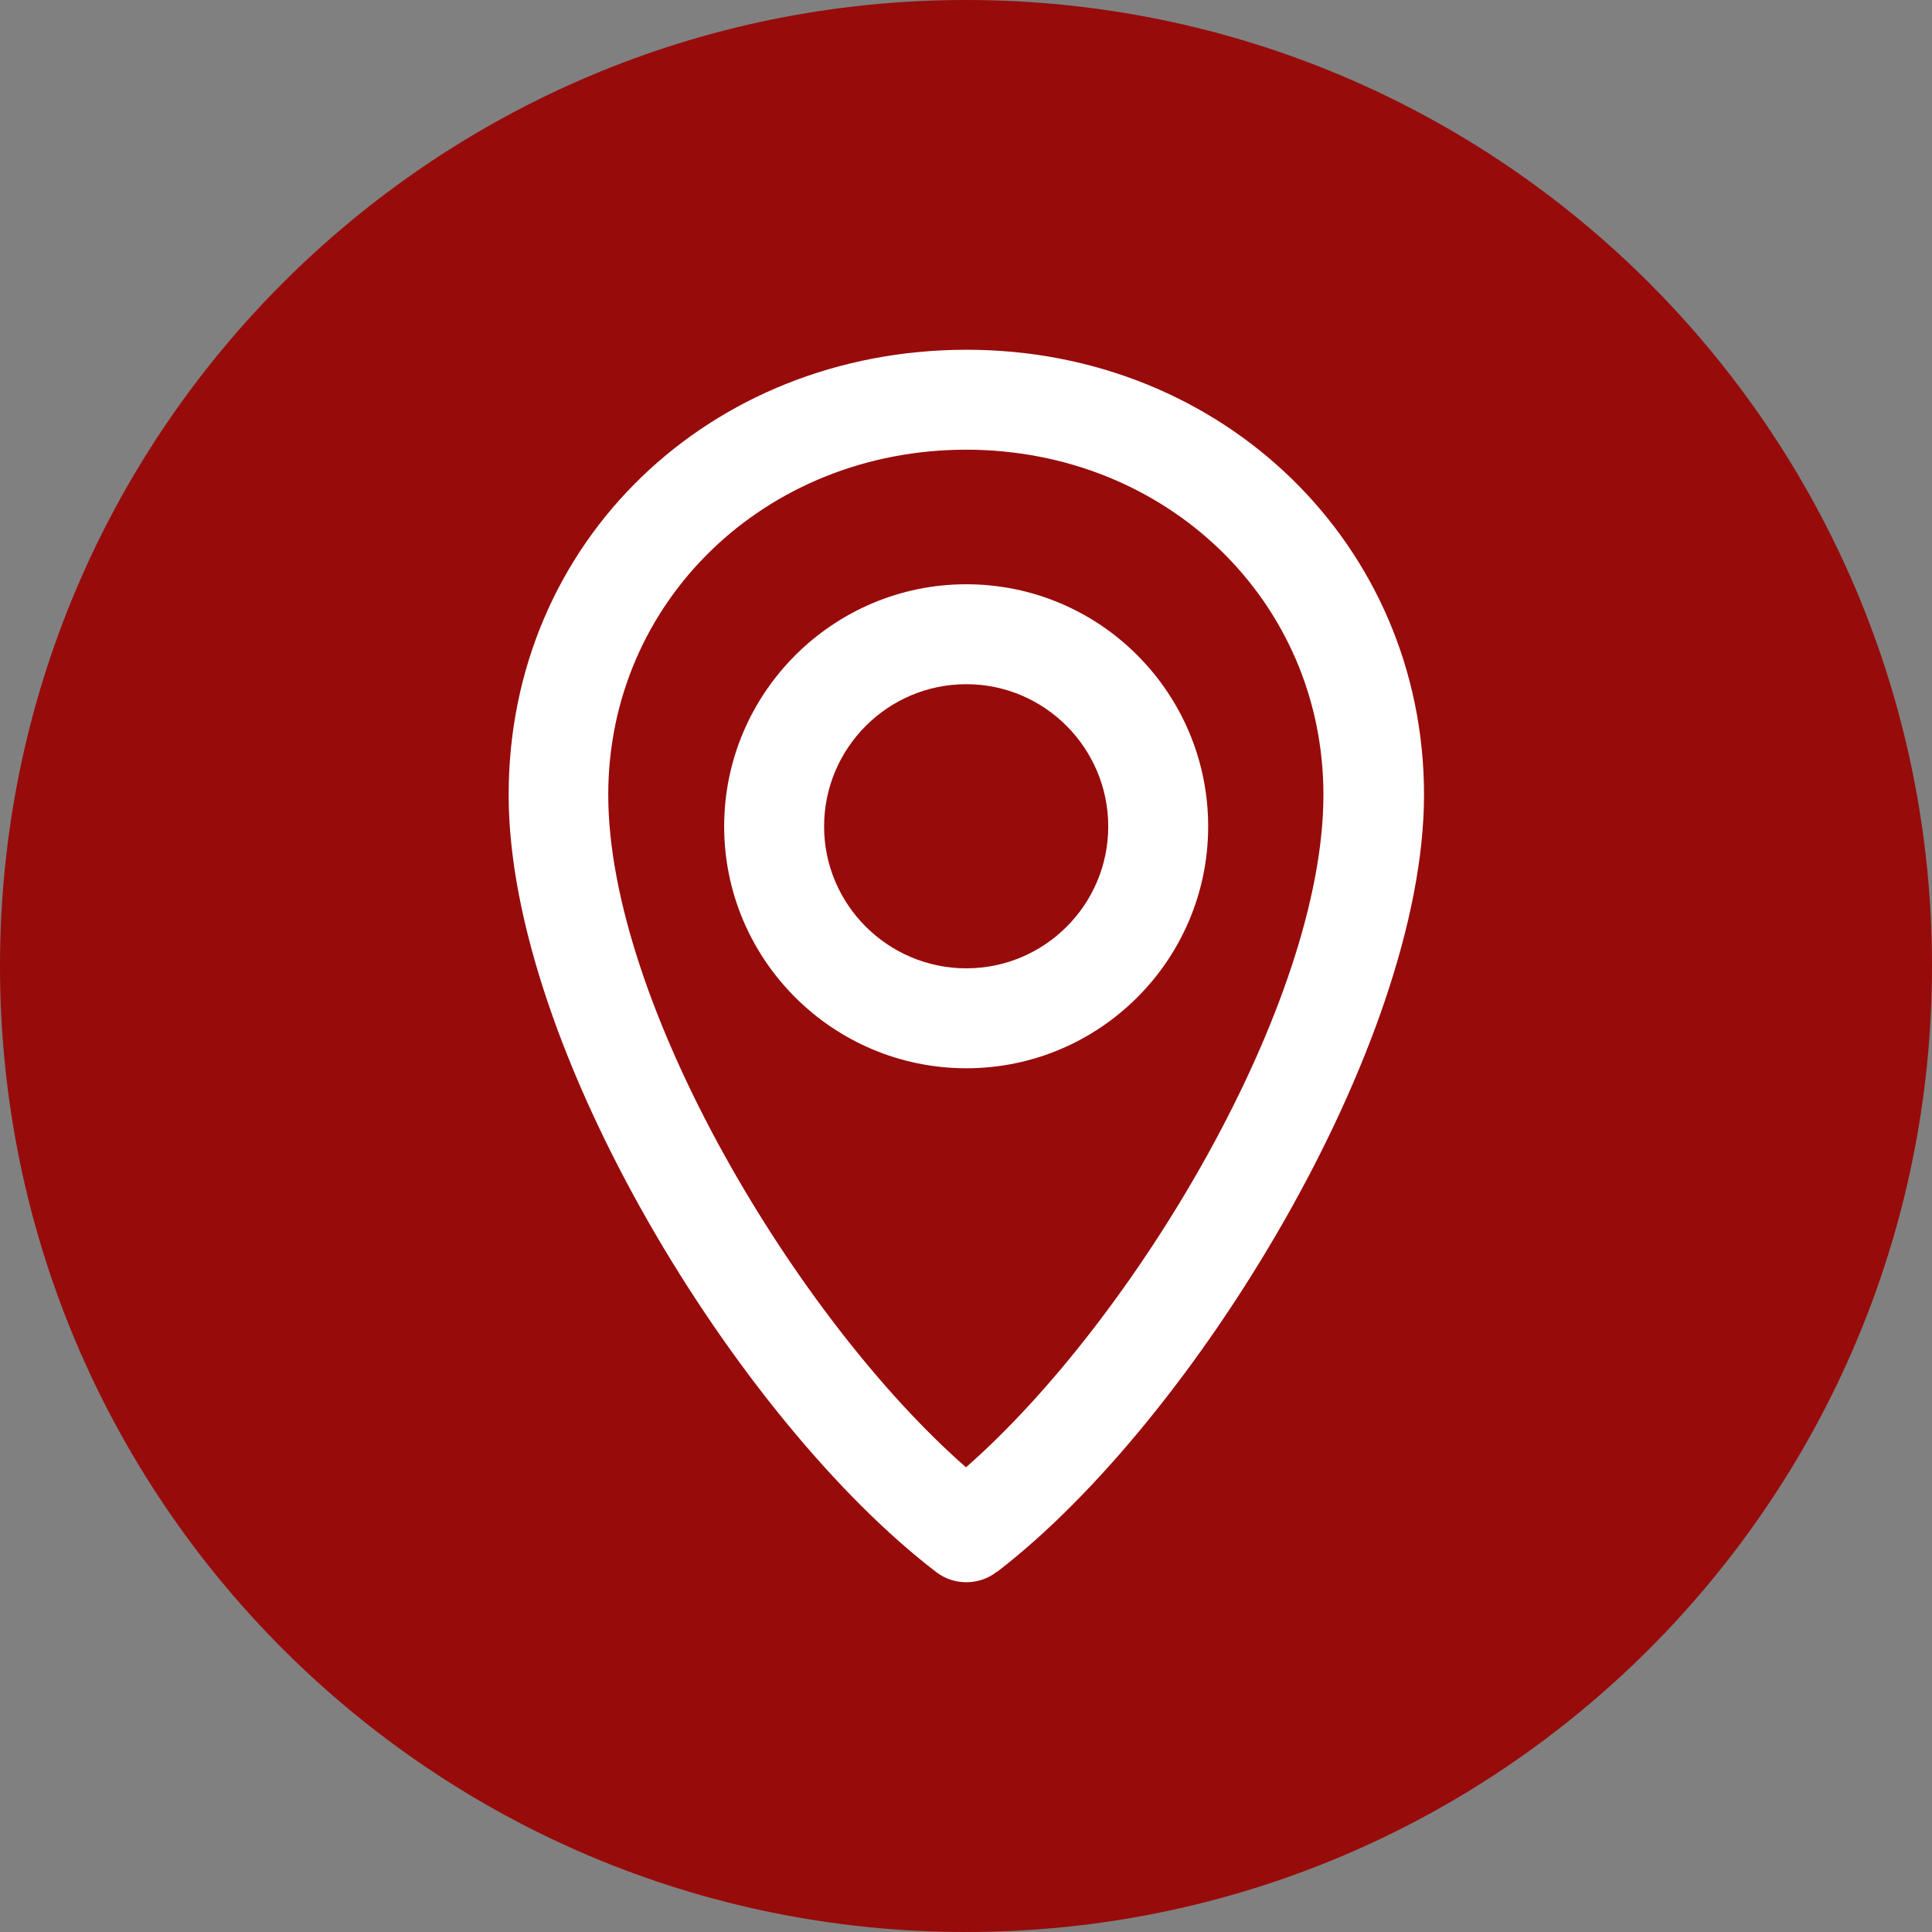 <svg xmlns="http://www.w3.org/2000/svg" xmlns:xlink="http://www.w3.org/1999/xlink" width="1080" zoomAndPan="magnify" viewBox="0 0 810 810" height="1080" preserveAspectRatio="xMidYMid meet" version="1.0"><rect x="0" y="0" width="810" height="810" fill="#808080" stroke="none"/><defs><clipPath id="d58fffb54b"><path d="M 155.988 125.699 L 642.285 125.699 L 642.285 684 L 155.988 684 Z M 155.988 125.699" clip-rule="nonzero"></path></clipPath><clipPath id="27b01999a1"><path d="M 399.137 125.699 C 264.852 125.699 155.988 250.527 155.988 404.512 C 155.988 558.496 264.852 683.324 399.137 683.324 C 533.426 683.324 642.285 558.496 642.285 404.512 C 642.285 250.527 533.426 125.699 399.137 125.699 Z M 399.137 125.699" clip-rule="nonzero"></path></clipPath></defs><g clip-path="url(#d58fffb54b)"><g clip-path="url(#27b01999a1)"><path fill="#ffffff" d="M 155.988 125.699 L 642.285 125.699 L 642.285 684.18 L 155.988 684.18 Z M 155.988 125.699" fill-opacity="1" fill-rule="nonzero"></path></g></g><path fill="#980b0b" d="M 405.141 188.535 C 320.926 188.535 255.012 252.078 255.012 333.219 C 255.012 420.922 334.195 553.176 405 615.18 C 475.805 553.035 554.852 420.781 554.852 333.219 C 554.852 252.078 489.074 188.535 405 188.535 Z M 405.141 447.875 C 349.137 447.875 303.609 402.348 303.609 346.484 C 303.609 290.621 349.137 244.957 405.141 244.957 C 461.141 244.957 506.527 290.484 506.527 346.484 C 506.527 402.484 461 447.875 405.141 447.875 Z M 405.141 447.875" fill-opacity="1" fill-rule="nonzero"></path><path fill="#980b0b" d="M 405.141 286.852 C 372.18 286.852 345.508 313.664 345.508 346.484 C 345.508 379.305 372.32 405.977 405.141 405.977 C 437.957 405.977 464.633 379.305 464.633 346.484 C 464.633 313.664 437.957 286.852 405.141 286.852 Z M 405.141 286.852" fill-opacity="1" fill-rule="nonzero"></path><path fill="#980b0b" d="M 405 0 C 181.273 0 0 181.273 0 405 C 0 628.727 181.273 810 405 810 C 628.727 810 810 628.727 810 405 C 810 181.273 628.727 0 405 0 Z M 417.848 659.031 C 414.078 661.965 409.609 663.363 405.141 663.363 C 400.672 663.363 396.203 661.965 392.43 659.031 C 309.617 595.629 213.254 439.496 213.254 333.219 C 213.254 226.941 297.605 146.637 405.277 146.637 C 512.953 146.637 597.027 228.617 597.027 333.219 C 597.027 437.82 500.805 595.488 417.988 659.031 Z M 417.848 659.031" fill-opacity="1" fill-rule="nonzero"></path></svg>